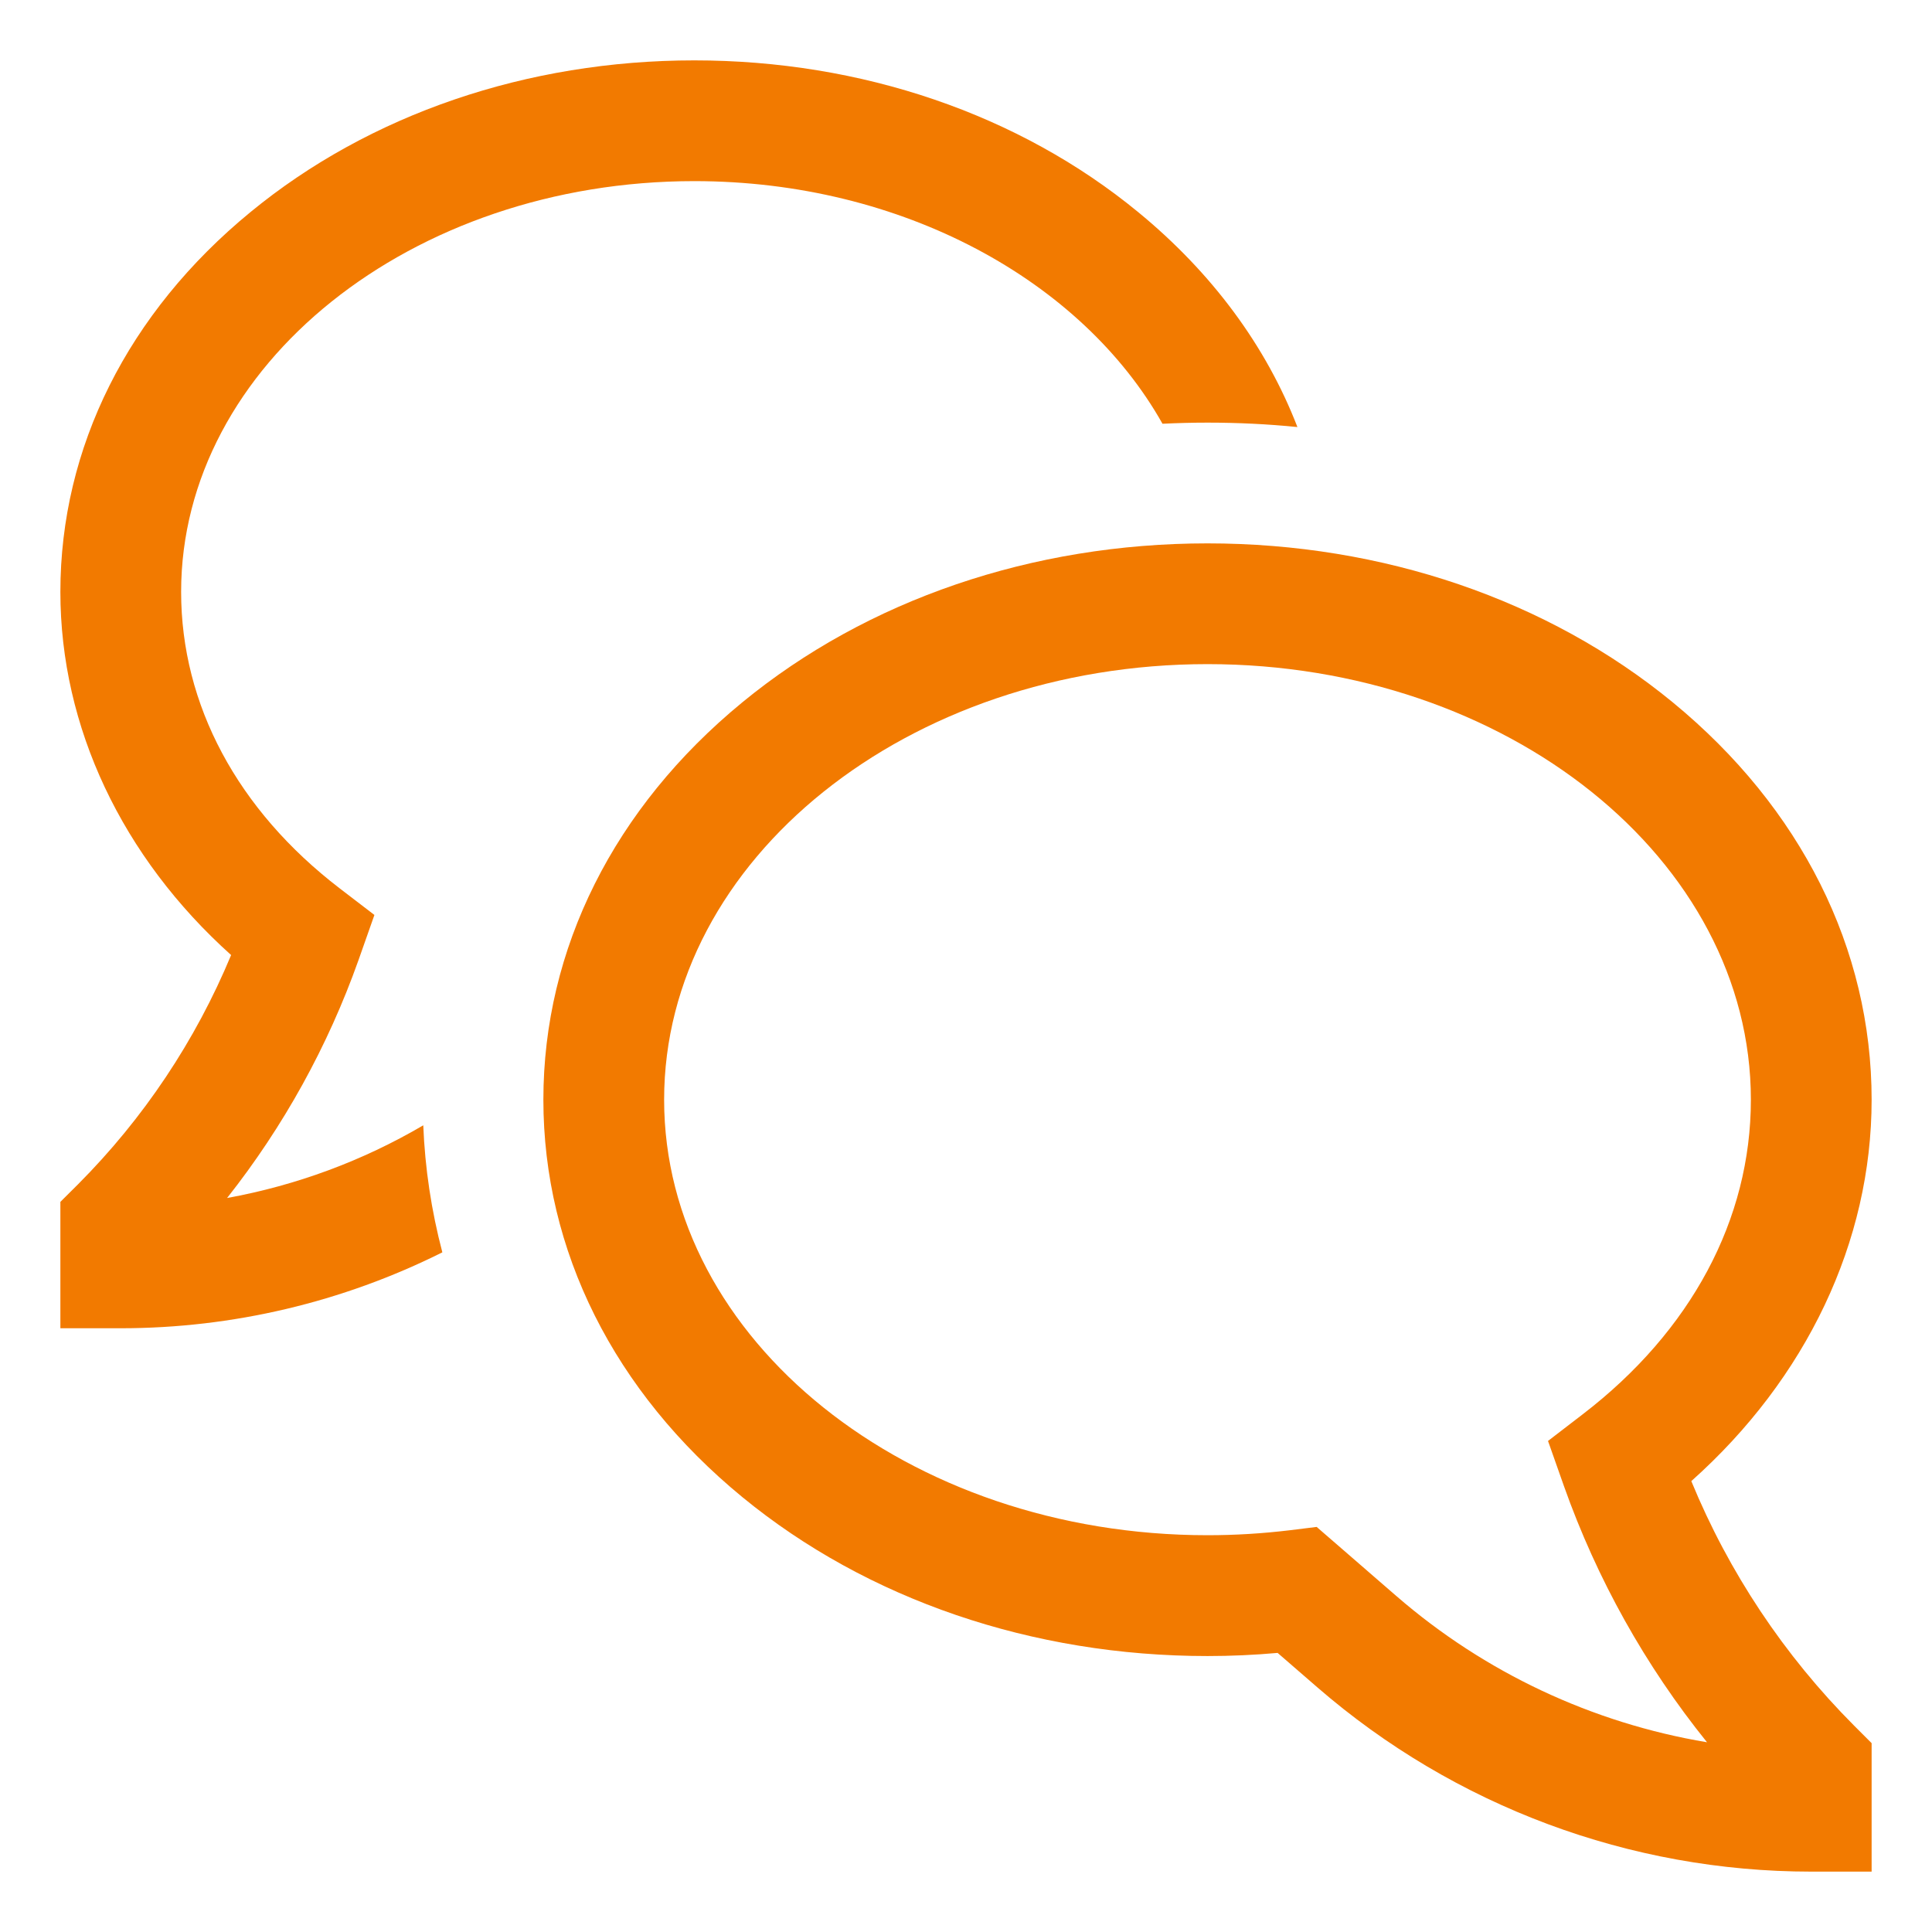 <svg width="24" height="24" viewBox="0 0 24 24" fill="none" xmlns="http://www.w3.org/2000/svg">
<g clip-path="url(#clip0_771_5878)">
<path d="M21.01 18.399C22.44 17.124 23.25 15.424 23.25 13.661C23.25 11.787 22.373 10.034 20.78 8.725C19.229 7.451 17.177 6.75 15 6.75C12.823 6.75 10.771 7.451 9.221 8.725C7.627 10.034 6.75 11.787 6.75 13.661C6.75 15.535 7.627 17.288 9.221 18.597C10.771 19.87 12.823 20.572 15 20.572C15.29 20.572 15.582 20.559 15.871 20.533L16.366 20.962C18.069 22.438 20.247 23.25 22.5 23.25H23.25V21.654L23.03 21.434C22.164 20.565 21.477 19.534 21.01 18.399ZM17.348 19.828L16.356 18.968L16.025 19.009C15.685 19.05 15.343 19.071 15 19.071C11.278 19.071 8.25 16.644 8.25 13.661C8.25 10.677 11.278 8.25 15 8.25C18.722 8.25 21.75 10.677 21.75 13.661C21.75 15.147 21.008 16.535 19.662 17.568L19.23 17.9L19.429 18.464C19.838 19.616 20.438 20.691 21.205 21.643C19.777 21.404 18.442 20.776 17.348 19.828Z" fill="#F27A00"/>
<path d="M2.821 14.882C3.523 13.993 4.074 12.995 4.453 11.928L4.651 11.366L4.219 11.035C2.949 10.061 2.25 8.753 2.25 7.353C2.25 4.539 5.11 2.25 8.625 2.25C11.211 2.25 13.442 3.489 14.441 5.264C14.627 5.255 14.813 5.25 15 5.25C15.376 5.25 15.748 5.268 16.117 5.305C15.731 4.305 15.061 3.392 14.139 2.635C12.66 1.419 10.702 0.75 8.625 0.75C6.548 0.75 4.59 1.419 3.111 2.635C1.588 3.885 0.75 5.561 0.75 7.353C0.75 9.031 1.516 10.648 2.871 11.864C2.429 12.928 1.783 13.895 0.97 14.711L0.75 14.93V16.5H1.5C2.887 16.5 4.255 16.177 5.495 15.557C5.359 15.041 5.279 14.512 5.258 13.979C4.505 14.421 3.68 14.726 2.821 14.882Z" fill="#F27A00"/>
</g>
<defs>
<clipPath id="clip0_771_5878">
<rect width="24" height="24" fill="white"/>
</clipPath>
</defs>
</svg>
